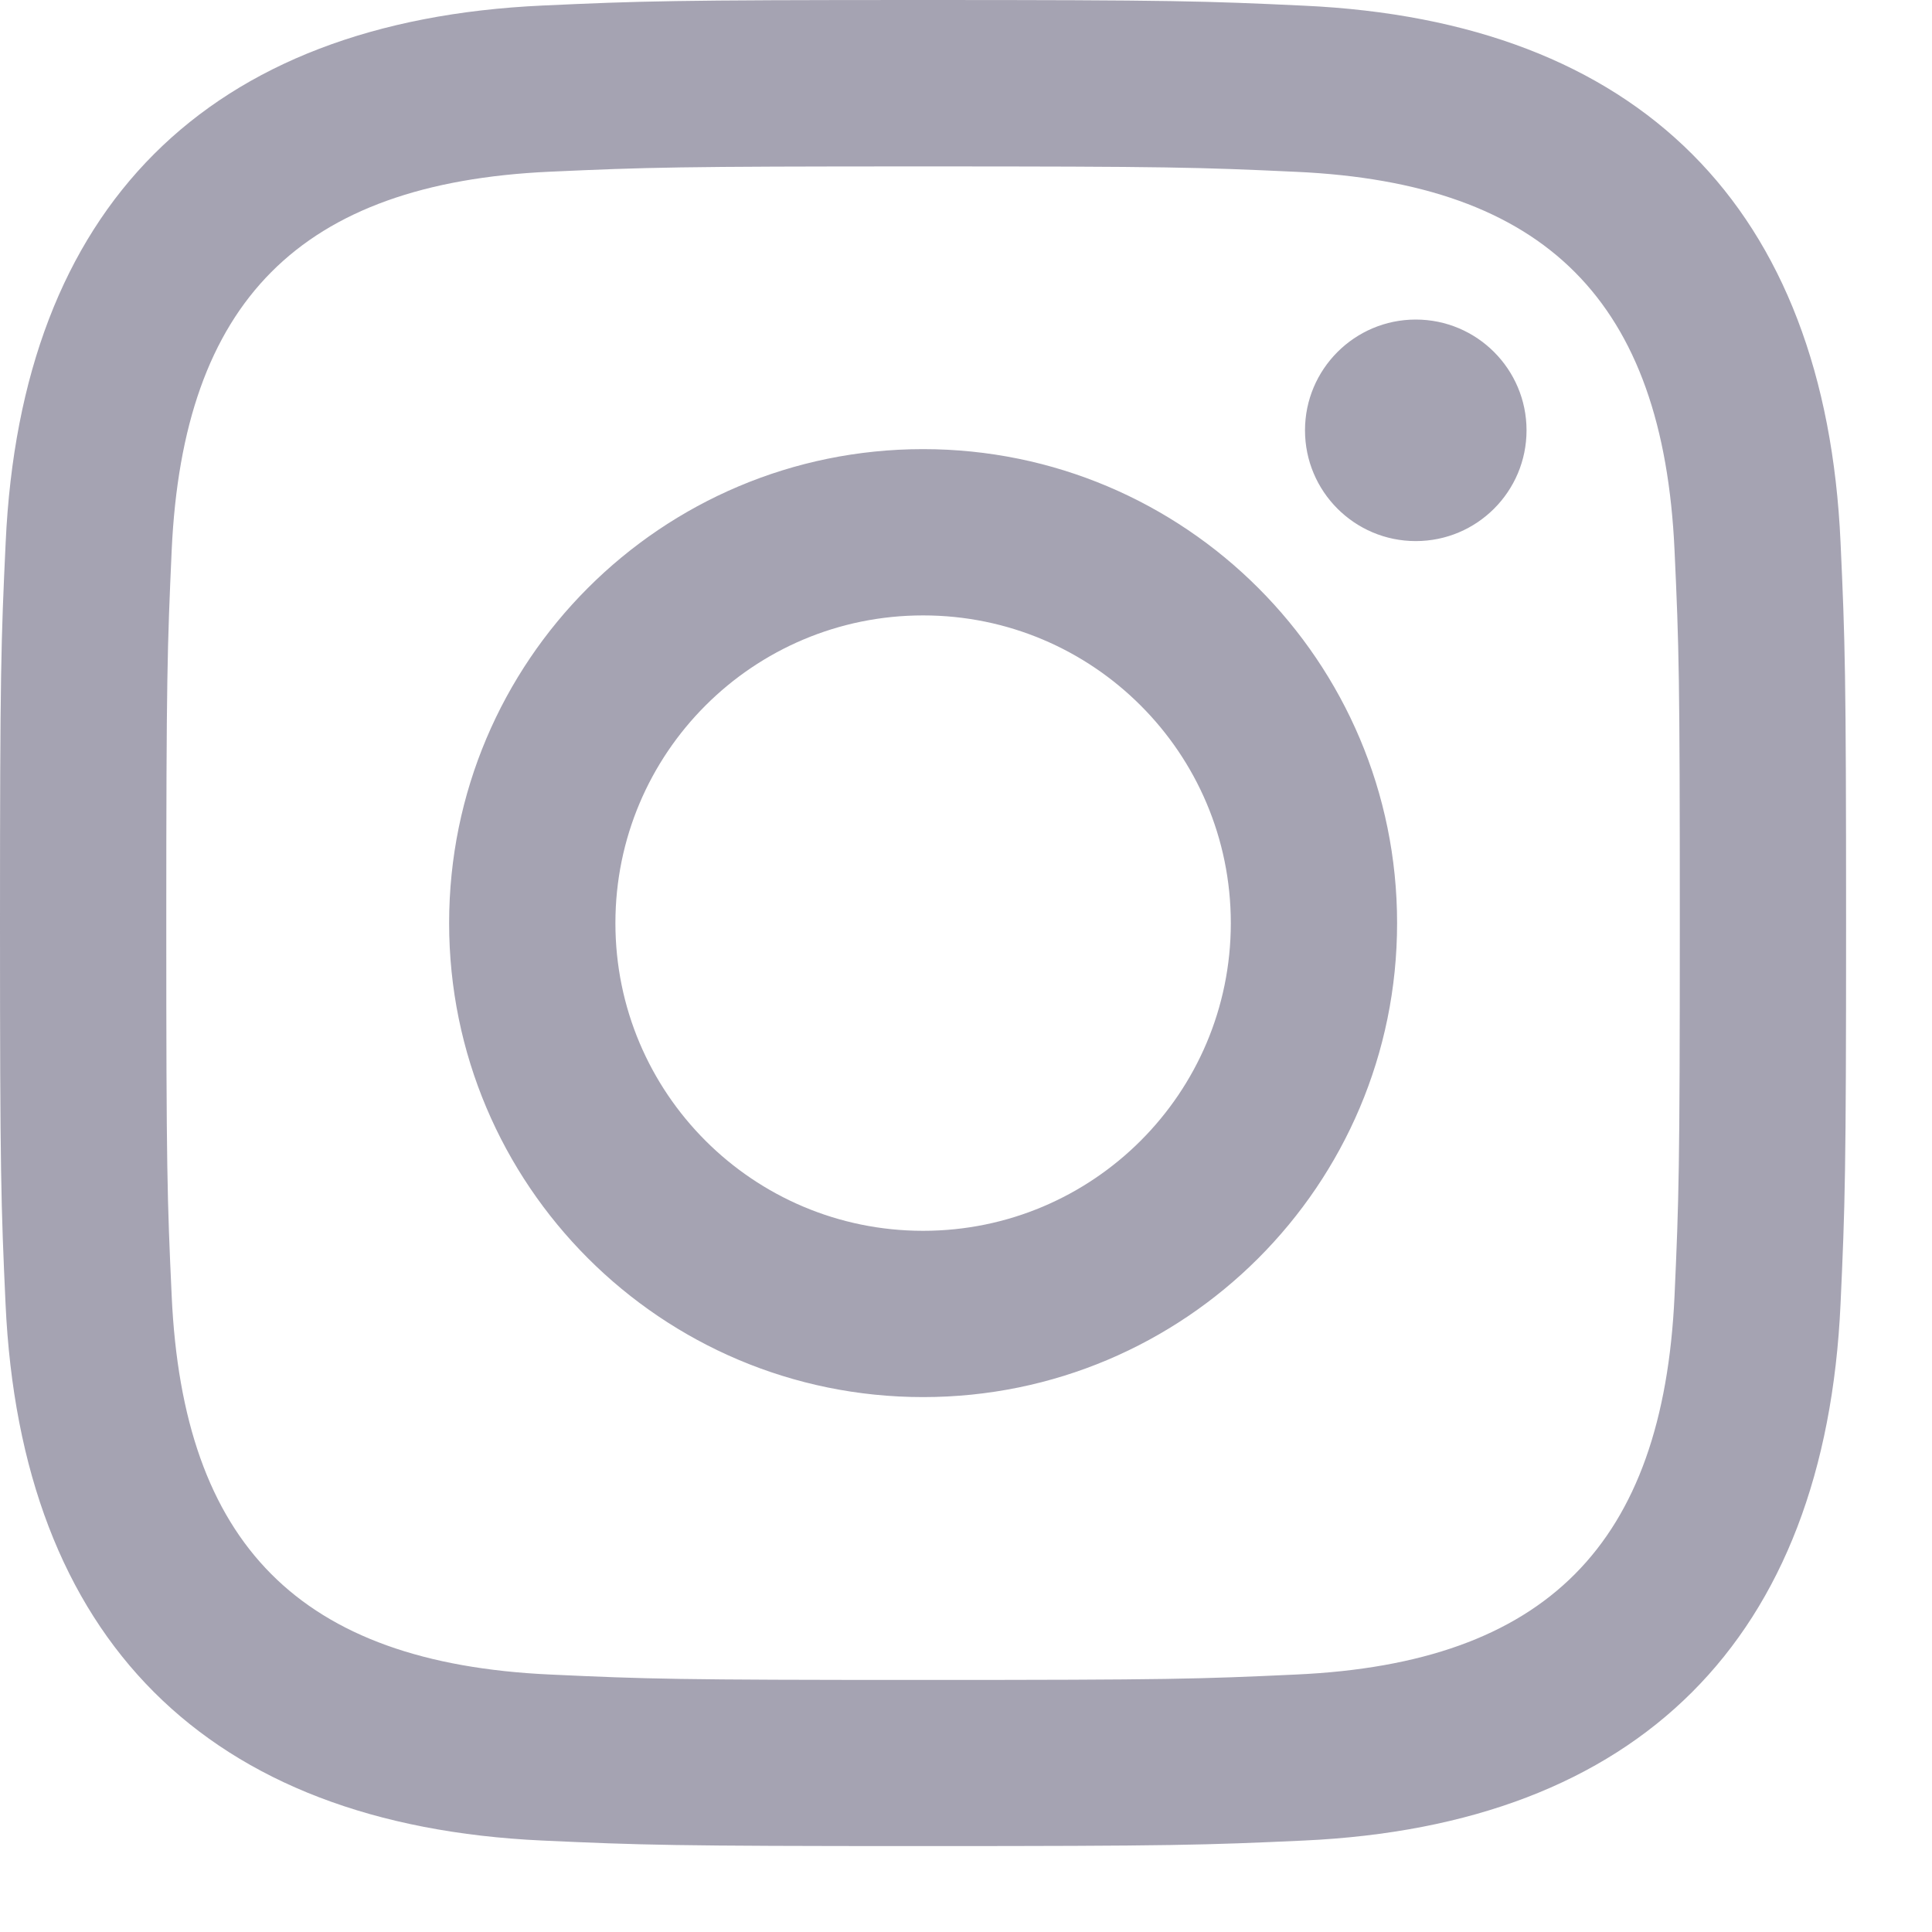 <?xml version="1.0" encoding="UTF-8"?>
<svg viewBox="0 0 15 15" version="1.1" xmlns="http://www.w3.org/2000/svg" xmlns:xlink="http://www.w3.org/1999/xlink">
    <g id="Page-1" stroke="none" stroke-width="1" fill="none" fill-rule="evenodd">
        <g id="ic-instagram-website" transform="translate(-0, -0)">
            <g id="ic-insta">
                <g id="Group-11" fill="#A5A3B2" fill-rule="nonzero">
                    <path d="M7.167,1.292 C9.08,1.292 9.307,1.299 10.063,1.334 C12.005,1.422 12.913,2.344 13.001,4.271 C13.036,5.027 13.042,5.254 13.042,7.167 C13.042,9.081 13.035,9.308 13.001,10.063 C12.912,11.989 12.007,12.913 10.063,13.001 C9.307,13.036 9.081,13.043 7.167,13.043 C5.253,13.043 5.026,13.036 4.271,13.001 C2.324,12.912 1.421,11.986 1.333,10.063 C1.298,9.307 1.291,9.081 1.291,7.167 C1.291,5.253 1.299,5.027 1.333,4.271 C1.422,2.344 2.327,1.421 4.271,1.333 C5.027,1.299 5.253,1.292 7.167,1.292 L7.167,1.292 Z M7.167,0 C5.22,0 4.977,0.008 4.212,0.043 C1.61,0.162 0.163,1.607 0.044,4.212 C0.008,4.977 0,5.22 0,7.167 C0,9.113 0.008,9.357 0.043,10.122 C0.162,12.724 1.607,14.171 4.212,14.29 C4.977,14.325 5.22,14.333 7.167,14.333 C9.113,14.333 9.357,14.325 10.122,14.29 C12.722,14.171 14.172,12.727 14.29,10.122 C14.325,9.357 14.333,9.113 14.333,7.167 C14.333,5.22 14.325,4.977 14.29,4.212 C14.173,1.612 12.727,0.163 10.122,0.044 C9.357,0.008 9.113,0 7.167,0 Z M7.167,3.487 C5.134,3.487 3.487,5.134 3.487,7.167 C3.487,9.199 5.134,10.847 7.167,10.847 C9.199,10.847 10.847,9.2 10.847,7.167 C10.847,5.134 9.199,3.487 7.167,3.487 Z M7.167,9.556 C5.847,9.556 4.778,8.487 4.778,7.167 C4.778,5.847 5.847,4.778 7.167,4.778 C8.486,4.778 9.556,5.847 9.556,7.167 C9.556,8.487 8.486,9.556 7.167,9.556 Z M10.992,2.481 C10.517,2.481 10.132,2.867 10.132,3.341 C10.132,3.816 10.517,4.201 10.992,4.201 C11.467,4.201 11.852,3.816 11.852,3.341 C11.852,2.867 11.467,2.481 10.992,2.481 Z" id="Shape"></path>
                </g>
                <g id="iconmonstr-instagram-11"></g>
            </g>
        </g>
    </g>
</svg>
